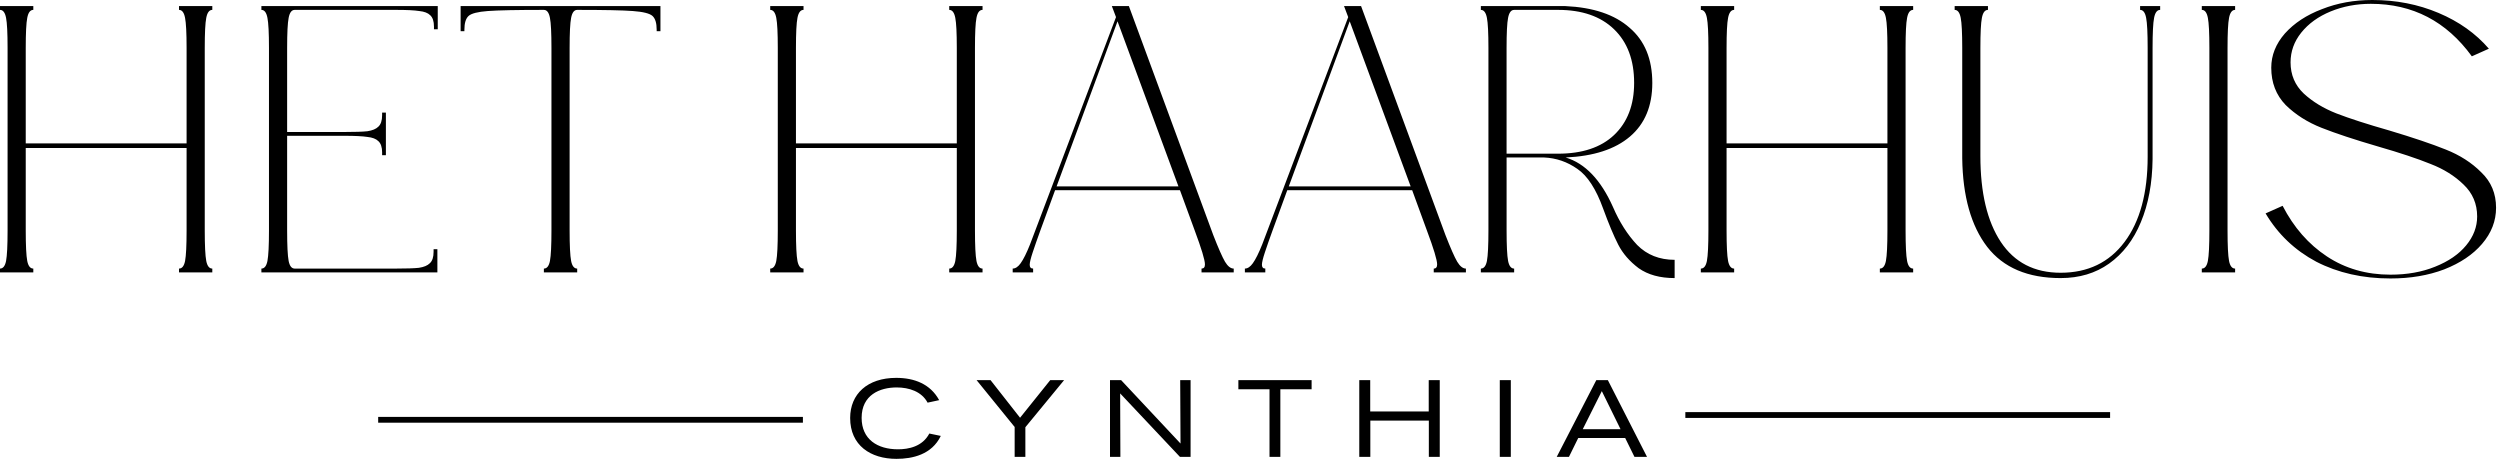 <svg width="129" height="24" viewBox="0 0 129 24" fill="none" xmlns="http://www.w3.org/2000/svg">
    <path
        d="M123.348 14.369C121.916 14.369 120.64 14.081 119.521 13.505C118.414 12.916 117.542 12.085 116.904 11.012L117.783 10.62C118.356 11.732 119.117 12.602 120.068 13.231C121.018 13.859 122.112 14.173 123.348 14.173C124.208 14.173 124.976 14.036 125.653 13.761C126.343 13.486 126.877 13.12 127.254 12.661C127.632 12.203 127.821 11.706 127.821 11.17C127.821 10.515 127.586 9.965 127.118 9.521C126.662 9.076 126.096 8.722 125.419 8.461C124.742 8.186 123.837 7.885 122.704 7.558C121.494 7.205 120.524 6.884 119.795 6.596C119.066 6.308 118.447 5.915 117.94 5.418C117.445 4.907 117.197 4.266 117.197 3.494C117.197 2.853 117.432 2.264 117.9 1.728C118.382 1.191 119.02 0.772 119.814 0.471C120.608 0.157 121.474 0 122.411 0C123.635 0 124.774 0.222 125.829 0.668C126.883 1.112 127.749 1.728 128.426 2.513L127.547 2.906C126.233 1.099 124.494 0.197 122.333 0.197C121.591 0.197 120.901 0.328 120.263 0.589C119.625 0.851 119.117 1.218 118.74 1.689C118.375 2.147 118.193 2.657 118.193 3.22C118.193 3.862 118.421 4.398 118.877 4.83C119.332 5.249 119.892 5.589 120.556 5.851C121.233 6.113 122.144 6.407 123.29 6.734C124.514 7.101 125.484 7.428 126.2 7.716C126.929 8.004 127.541 8.396 128.035 8.894C128.543 9.378 128.797 9.986 128.797 10.72C128.797 11.4 128.556 12.022 128.074 12.585C127.606 13.134 126.954 13.573 126.121 13.9C125.301 14.212 124.376 14.369 123.348 14.369ZM113.613 13.859C113.77 13.859 113.874 13.728 113.926 13.466C113.978 13.191 114.004 12.667 114.004 11.896V2.473C114.004 1.7 113.978 1.184 113.926 0.922C113.874 0.647 113.77 0.51 113.613 0.51V0.314H115.332V0.51C115.176 0.51 115.071 0.647 115.019 0.922C114.967 1.184 114.941 1.701 114.941 2.473V11.896C114.941 12.668 114.967 13.191 115.019 13.466C115.071 13.728 115.176 13.859 115.332 13.859V14.055H113.613V13.859ZM106.328 14.349C104.636 14.349 103.373 13.813 102.54 12.739C101.707 11.653 101.277 10.129 101.251 8.166V2.473C101.251 1.7 101.225 1.184 101.173 0.922C101.121 0.647 101.016 0.51 100.86 0.51V0.314H102.579V0.51C102.422 0.51 102.318 0.647 102.266 0.922C102.214 1.184 102.188 1.701 102.188 2.473V8.048C102.188 9.945 102.539 11.424 103.242 12.484C103.945 13.544 104.974 14.074 106.328 14.074C107.734 14.074 108.834 13.544 109.628 12.484C110.423 11.424 110.819 9.958 110.819 8.087V2.473C110.819 1.7 110.793 1.184 110.741 0.922C110.689 0.647 110.585 0.51 110.429 0.51V0.314H111.464V0.51C111.308 0.51 111.203 0.647 111.151 0.922C111.099 1.184 111.073 1.701 111.073 2.473V8.087V8.205C111.06 9.448 110.858 10.534 110.468 11.464C110.09 12.38 109.543 13.093 108.827 13.603C108.125 14.101 107.292 14.349 106.328 14.349ZM97 13.859C97.156 13.859 97.261 13.728 97.313 13.466C97.365 13.191 97.391 12.667 97.391 11.896V7.636H89.091V11.896C89.091 12.668 89.117 13.191 89.169 13.466C89.222 13.728 89.326 13.859 89.482 13.859V14.055H87.763V13.859C87.92 13.859 88.024 13.728 88.076 13.466C88.128 13.191 88.154 12.667 88.154 11.896V2.473C88.154 1.7 88.128 1.184 88.076 0.922C88.024 0.647 87.92 0.51 87.763 0.51V0.314H89.482V0.51C89.326 0.51 89.222 0.647 89.169 0.922C89.117 1.184 89.091 1.701 89.091 2.473V7.4H97.391V2.473C97.391 1.7 97.365 1.184 97.313 0.922C97.261 0.647 97.156 0.51 97 0.51V0.314H98.719V0.51C98.562 0.51 98.458 0.647 98.406 0.922C98.354 1.184 98.328 1.701 98.328 2.473V11.896C98.328 12.668 98.354 13.191 98.406 13.466C98.458 13.728 98.562 13.859 98.719 13.859V14.055H97V13.859ZM80.395 7.93C81.645 7.93 82.608 7.609 83.286 6.968C83.976 6.314 84.321 5.417 84.321 4.278C84.321 3.1 83.976 2.178 83.286 1.511C82.596 0.843 81.632 0.51 80.395 0.51H78.13C77.974 0.51 77.87 0.647 77.817 0.922C77.765 1.184 77.739 1.7 77.739 2.472V7.93H80.395V7.93ZM86.41 14.349C85.655 14.349 85.037 14.179 84.555 13.839C84.086 13.486 83.734 13.08 83.5 12.622C83.266 12.164 83.006 11.542 82.719 10.757C82.355 9.749 81.912 9.069 81.392 8.715C80.871 8.349 80.298 8.152 79.673 8.126H77.74V11.896C77.74 12.668 77.766 13.191 77.818 13.466C77.87 13.728 77.974 13.859 78.13 13.859V14.055H76.412V13.859C76.568 13.859 76.672 13.728 76.725 13.466C76.777 13.191 76.803 12.667 76.803 11.896V2.473C76.803 1.7 76.777 1.184 76.725 0.922C76.672 0.647 76.568 0.51 76.412 0.51V0.314H80.396H80.415H80.767C82.212 0.379 83.319 0.752 84.087 1.433C84.868 2.1 85.259 3.049 85.259 4.279C85.259 5.47 84.875 6.392 84.106 7.047C83.338 7.701 82.232 8.061 80.786 8.126C81.789 8.427 82.603 9.278 83.228 10.678C83.566 11.463 83.983 12.117 84.478 12.641C84.985 13.152 85.63 13.407 86.411 13.407V14.349H86.41ZM72.79 9.618L69.645 1.099L66.501 9.618H72.79ZM73.981 13.859C74.098 13.859 74.156 13.787 74.156 13.643C74.156 13.42 73.981 12.838 73.629 11.896L72.868 9.815H66.423L65.662 11.896C65.505 12.327 65.375 12.7 65.271 13.014C65.167 13.328 65.115 13.544 65.115 13.662C65.115 13.793 65.173 13.858 65.29 13.858V14.055H64.236V13.858C64.379 13.858 64.516 13.767 64.646 13.584C64.789 13.387 64.952 13.06 65.134 12.602L69.567 0.883L69.352 0.313H70.231L74.586 12.131C74.847 12.799 75.048 13.257 75.192 13.505C75.335 13.741 75.485 13.859 75.641 13.859V14.055H73.981V13.859H73.981ZM60.808 9.618L57.664 1.099L54.52 9.618H60.808ZM61.999 13.859C62.117 13.859 62.175 13.787 62.175 13.643C62.175 13.42 61.999 12.838 61.648 11.896L60.886 9.815H54.442L53.681 11.896C53.524 12.327 53.394 12.7 53.29 13.014C53.185 13.329 53.133 13.544 53.133 13.662C53.133 13.793 53.192 13.858 53.309 13.858V14.055H52.255V13.858C52.398 13.858 52.535 13.767 52.665 13.584C52.808 13.387 52.971 13.06 53.153 12.602L57.586 0.883L57.371 0.313H58.25L62.605 12.131C62.865 12.799 63.067 13.257 63.21 13.505C63.353 13.741 63.503 13.859 63.66 13.859V14.055H61.999V13.859ZM48.98 13.859C49.136 13.859 49.241 13.728 49.293 13.466C49.345 13.191 49.371 12.667 49.371 11.896V7.636H41.071V11.896C41.071 12.668 41.097 13.191 41.149 13.466C41.201 13.728 41.306 13.859 41.462 13.859V14.055H39.743V13.859C39.9 13.859 40.004 13.728 40.056 13.466C40.108 13.191 40.134 12.667 40.134 11.896V2.473C40.134 1.7 40.108 1.184 40.056 0.922C40.004 0.647 39.9 0.51 39.743 0.51V0.314H41.462V0.51C41.306 0.51 41.201 0.647 41.149 0.922C41.097 1.184 41.071 1.701 41.071 2.473V7.4H49.371V2.473C49.371 1.7 49.345 1.184 49.293 0.922C49.241 0.647 49.136 0.51 48.98 0.51V0.314H50.699V0.51C50.542 0.51 50.438 0.647 50.386 0.922C50.334 1.184 50.308 1.701 50.308 2.473V11.896C50.308 12.668 50.334 13.191 50.386 13.466C50.438 13.728 50.542 13.859 50.699 13.859V14.055H48.98V13.859ZM28.064 13.859C28.221 13.859 28.325 13.728 28.377 13.466C28.429 13.191 28.455 12.667 28.455 11.896V2.473C28.455 1.7 28.429 1.184 28.377 0.922C28.325 0.647 28.221 0.51 28.064 0.51C26.671 0.51 25.708 0.53 25.174 0.569C24.653 0.608 24.321 0.693 24.178 0.824C24.035 0.955 23.963 1.19 23.963 1.53V1.609H23.768V0.313H34.079V1.609H33.884V1.53C33.884 1.19 33.812 0.955 33.669 0.824C33.526 0.693 33.187 0.608 32.654 0.569C32.133 0.53 31.176 0.51 29.783 0.51C29.627 0.51 29.522 0.647 29.47 0.922C29.418 1.184 29.392 1.701 29.392 2.473V11.896C29.392 12.668 29.418 13.191 29.47 13.466C29.522 13.728 29.627 13.859 29.783 13.859V14.055H28.064V13.859ZM19.718 7.871C19.718 7.596 19.653 7.4 19.522 7.282C19.405 7.165 19.217 7.092 18.956 7.066C18.709 7.027 18.312 7.007 17.765 7.007H14.816V11.896C14.816 12.668 14.842 13.191 14.894 13.466C14.946 13.728 15.05 13.859 15.207 13.859H20.421C20.968 13.859 21.365 13.846 21.612 13.82C21.872 13.781 22.061 13.702 22.178 13.584C22.309 13.466 22.373 13.27 22.373 12.995V12.858H22.569V14.055H13.488V13.859C13.644 13.859 13.748 13.728 13.8 13.466C13.852 13.191 13.879 12.667 13.879 11.896V2.473C13.879 1.7 13.852 1.184 13.8 0.922C13.748 0.647 13.644 0.51 13.488 0.51V0.314H22.588V1.511H22.393V1.374C22.393 1.099 22.328 0.903 22.198 0.785C22.081 0.667 21.892 0.595 21.632 0.569C21.384 0.53 20.987 0.51 20.441 0.51H15.206C15.05 0.51 14.946 0.647 14.894 0.922C14.842 1.184 14.816 1.701 14.816 2.473V6.811H17.765C18.311 6.811 18.708 6.798 18.956 6.772C19.216 6.733 19.405 6.655 19.522 6.537C19.652 6.419 19.717 6.222 19.717 5.948V5.81H19.912V8.009H19.717V7.871H19.718ZM9.237 13.859C9.393 13.859 9.498 13.728 9.55 13.466C9.602 13.191 9.628 12.667 9.628 11.896V7.636H1.328V11.896C1.328 12.668 1.354 13.191 1.406 13.466C1.458 13.728 1.563 13.859 1.719 13.859V14.055H0V13.859C0.156 13.859 0.261 13.728 0.313 13.466C0.365 13.191 0.391 12.667 0.391 11.896V2.473C0.391 1.7 0.365 1.184 0.313 0.922C0.261 0.647 0.156 0.51 0 0.51V0.314H1.719V0.51C1.562 0.51 1.458 0.647 1.406 0.922C1.354 1.184 1.328 1.701 1.328 2.473V7.4H9.628V2.473C9.628 1.7 9.601 1.184 9.549 0.922C9.497 0.647 9.393 0.51 9.237 0.51V0.314H10.955V0.51C10.799 0.51 10.695 0.647 10.643 0.922C10.591 1.184 10.565 1.701 10.565 2.473V11.896C10.565 12.668 10.591 13.191 10.643 13.466C10.695 13.728 10.799 13.859 10.955 13.859V14.055H9.237V13.859H9.237Z"
        fill="#000000" />
    <path
        d="M83.619 22.145L82.654 20.182L81.671 22.145H83.619ZM84.987 23.576H84.339L83.859 22.6H81.437L80.957 23.576H80.326L82.369 19.616H82.966L84.987 23.576ZM77.958 23.576H77.389V19.616H77.958V23.576ZM74.291 23.576H73.728V21.703H70.709V23.576H70.139V19.616H70.703V21.231H73.722V19.616H74.291V23.576ZM67.678 20.087H66.066V23.576H65.507V20.087H63.9V19.616H67.679V20.087H67.678ZM61.434 23.576H60.886L57.8 20.3C57.8 20.3 57.812 23.285 57.812 23.576H57.276V19.616H57.851L60.915 22.886C60.915 22.886 60.898 19.817 60.898 19.616H61.434V23.576ZM54.907 19.616L52.909 22.045V23.576H52.356V22.033L50.392 19.615H51.112L52.635 21.556L54.192 19.615H54.907V19.616ZM47.953 22.37L48.545 22.493C48.082 23.458 47.083 23.677 46.257 23.677C44.917 23.677 43.868 22.981 43.868 21.568C43.868 20.333 44.756 19.498 46.246 19.498C47.183 19.498 48.009 19.817 48.461 20.648L47.864 20.777C47.557 20.199 46.904 19.992 46.268 19.992C45.397 19.992 44.46 20.379 44.46 21.562C44.46 22.673 45.28 23.184 46.335 23.184C46.876 23.184 47.596 23.049 47.953 22.37Z"
        fill="#000000" />
    <path d="M108.881 21.265H86.964V21.565H108.881V21.265Z" fill="#000000" />
    <path d="M41.43 21.512H19.514V21.811H41.43V21.512Z" fill="#000000" />
</svg>